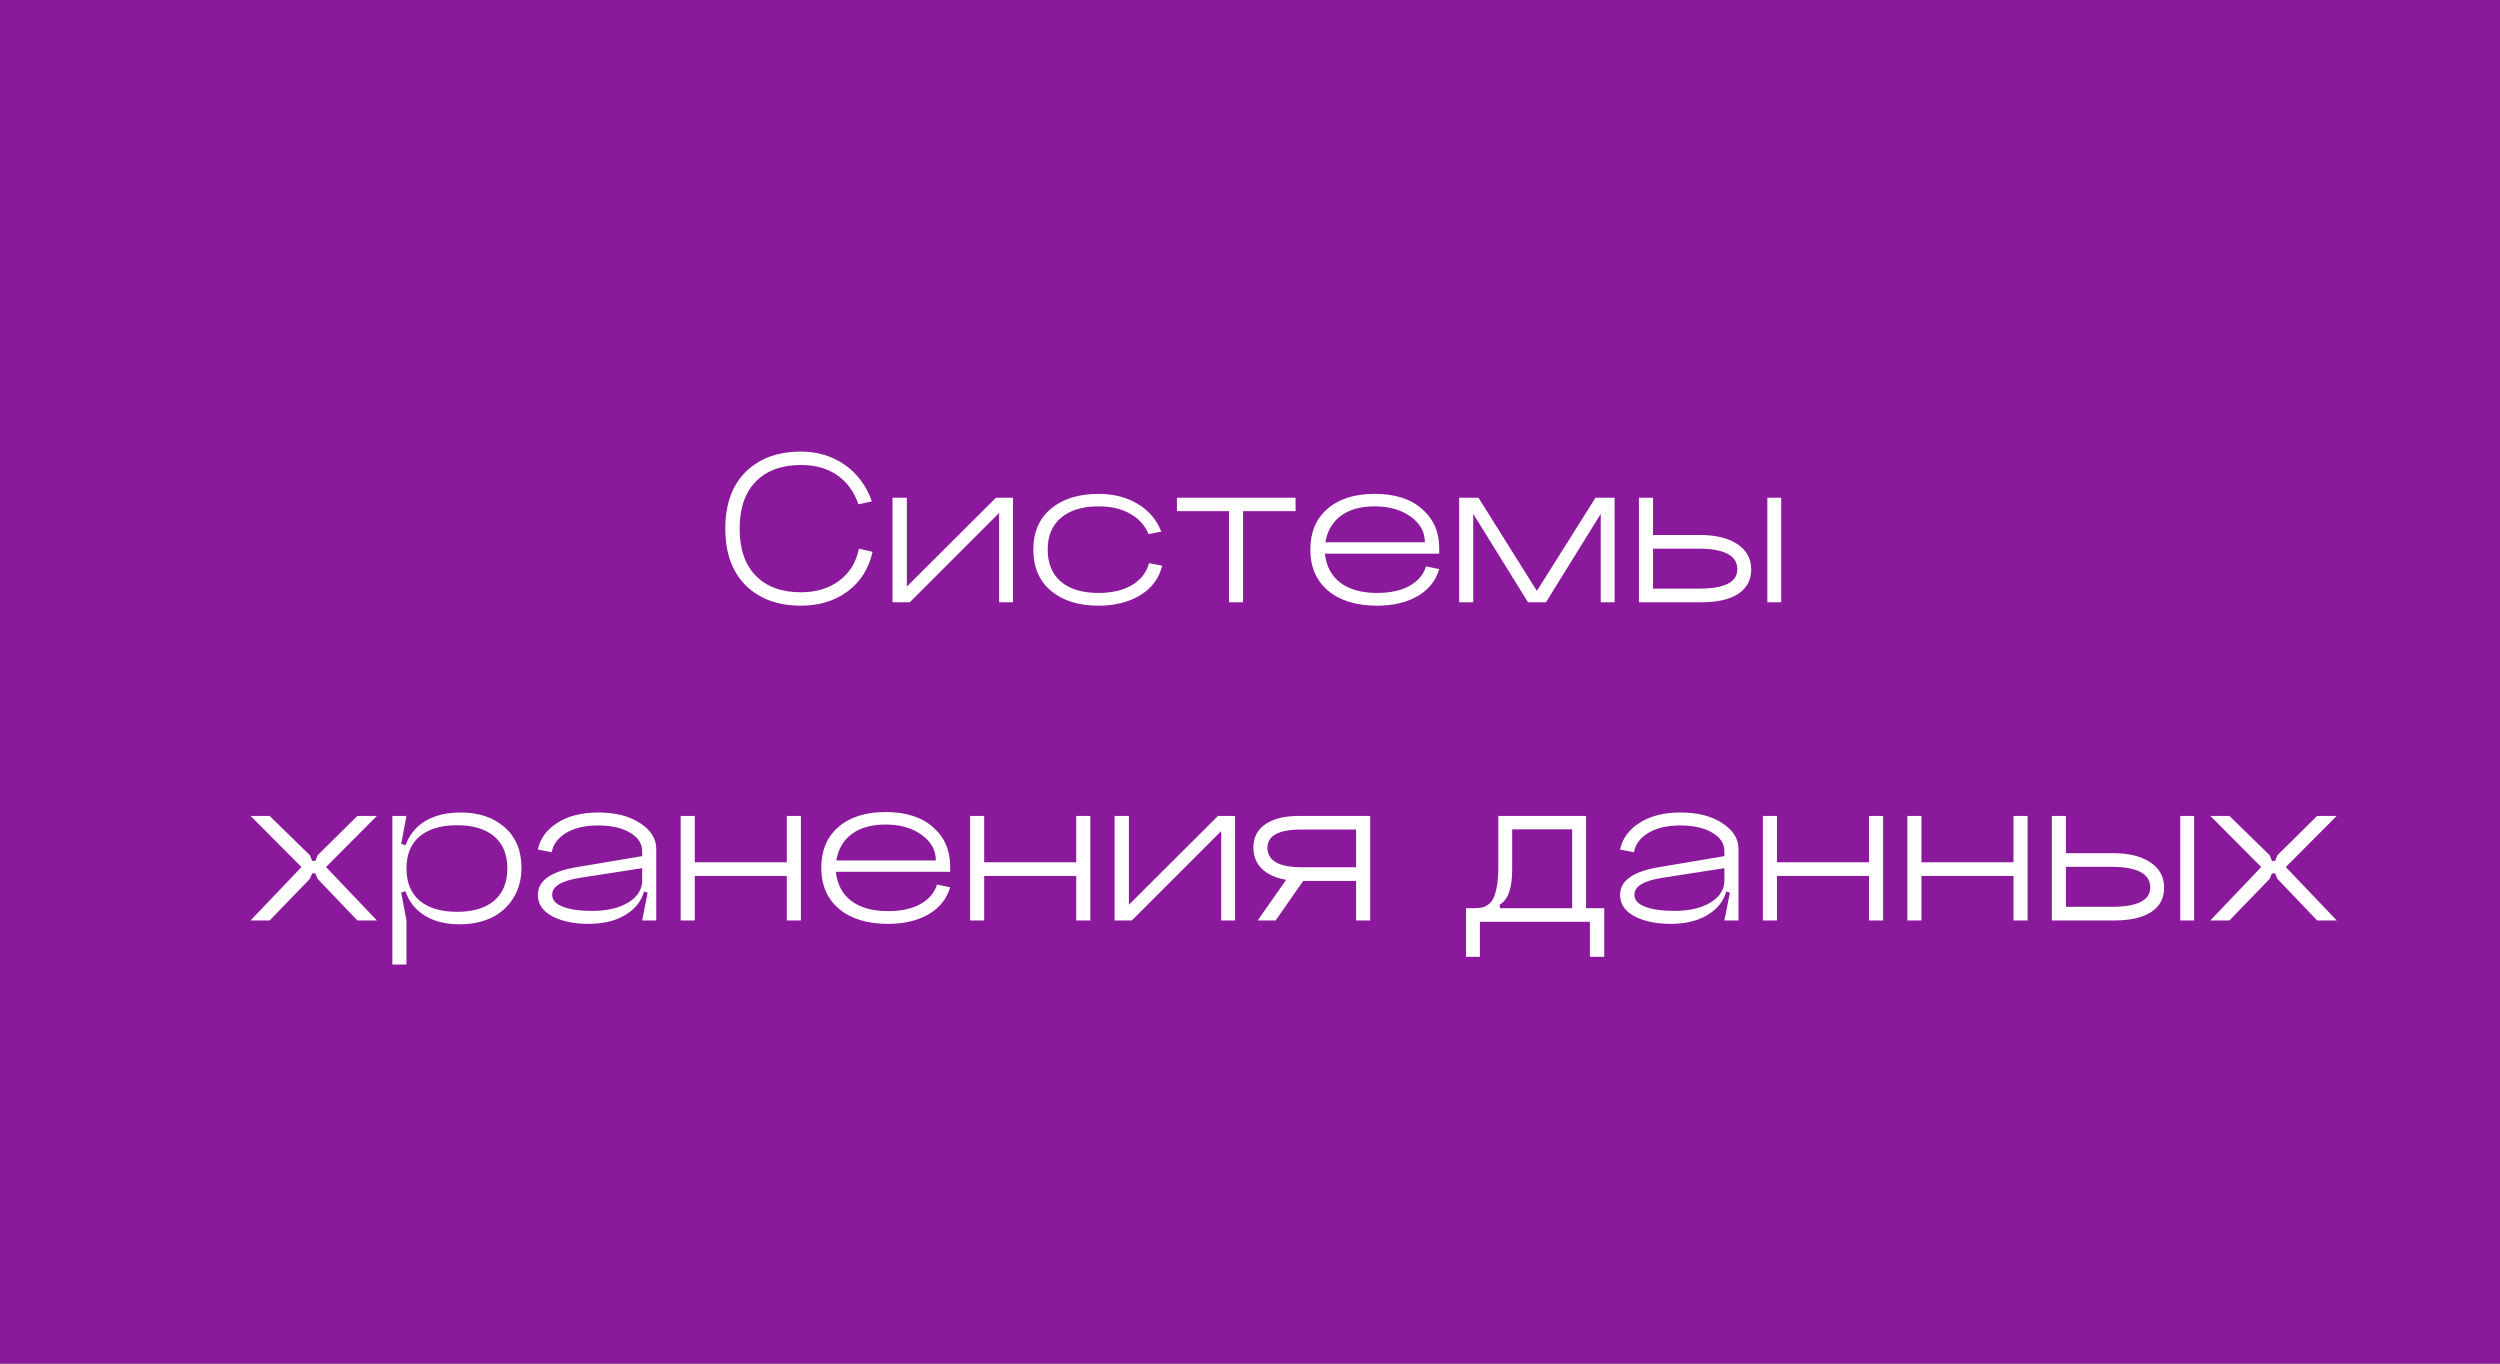 <?xml version="1.0" encoding="UTF-8"?> <svg xmlns="http://www.w3.org/2000/svg" width="220" height="120" viewBox="0 0 220 120" fill="none"><rect x="0" y="0" width="220" height="120" fill="#808080" stroke="none"/><g clip-path="url(#clip0_455_71)"><rect width="220" height="120" fill="#8A1A9B"></rect><path d="M76.727 44.12L75.546 44.38C75.147 43.247 74.513 42.387 73.647 41.8C72.793 41.213 71.74 40.92 70.487 40.92C68.793 40.92 67.466 41.407 66.507 42.38C65.56 43.353 65.087 44.733 65.087 46.52C65.087 48.307 65.56 49.687 66.507 50.66C67.453 51.633 68.78 52.12 70.487 52.12C71.806 52.12 72.92 51.787 73.826 51.12C74.746 50.453 75.333 49.507 75.587 48.28L76.787 48.56C76.44 50.067 75.7 51.233 74.567 52.06C73.433 52.887 72.073 53.3 70.487 53.3C68.46 53.3 66.84 52.707 65.626 51.52C64.427 50.32 63.827 48.653 63.827 46.52C63.827 44.373 64.427 42.707 65.626 41.52C66.84 40.333 68.46 39.74 70.487 39.74C71.927 39.74 73.2 40.12 74.306 40.88C75.413 41.64 76.22 42.72 76.727 44.12ZM79.802 43.8V51.62L87.642 43.8H89.142V53H87.922V45.14L80.062 53H78.542V43.8H79.802ZM102.196 46.78L101.076 47C100.743 46.213 100.196 45.613 99.436 45.2C98.69 44.773 97.77 44.56 96.676 44.56C95.263 44.56 94.163 44.893 93.376 45.56C92.59 46.213 92.196 47.147 92.196 48.36C92.196 49.587 92.59 50.533 93.376 51.2C94.163 51.853 95.263 52.18 96.676 52.18C97.836 52.18 98.81 51.953 99.596 51.5C100.383 51.033 100.89 50.387 101.116 49.56L102.276 49.78C101.996 50.9 101.35 51.767 100.336 52.38C99.323 52.993 98.103 53.3 96.676 53.3C94.93 53.3 93.536 52.867 92.496 52C91.456 51.133 90.936 49.92 90.936 48.36C90.936 46.813 91.456 45.613 92.496 44.76C93.536 43.893 94.93 43.46 96.676 43.46C97.97 43.46 99.103 43.747 100.076 44.32C101.063 44.893 101.77 45.713 102.196 46.78ZM103.571 43.8H114.011V44.98H109.391V53H108.151V44.98H103.571V43.8ZM116.591 48.72C116.711 49.827 117.165 50.68 117.951 51.28C118.751 51.88 119.831 52.18 121.191 52.18C122.338 52.18 123.285 51.973 124.031 51.56C124.791 51.133 125.278 50.56 125.491 49.84L126.651 50.08C126.358 51.093 125.725 51.887 124.751 52.46C123.778 53.02 122.591 53.3 121.191 53.3C119.365 53.3 117.925 52.86 116.871 51.98C115.831 51.1 115.311 49.893 115.311 48.36C115.311 46.84 115.811 45.647 116.811 44.78C117.825 43.9 119.211 43.46 120.971 43.46C122.745 43.46 124.131 43.9 125.131 44.78C126.145 45.66 126.651 46.813 126.651 48.24V48.72H116.591ZM116.631 47.72H125.391C125.391 46.813 124.971 46.06 124.131 45.46C123.305 44.86 122.251 44.56 120.971 44.56C119.745 44.56 118.758 44.833 118.011 45.38C117.265 45.927 116.805 46.707 116.631 47.72ZM136.045 53H134.465L129.645 45.22V53H128.405V43.8H130.105L135.245 52L140.405 43.8H142.085V53H140.865V45.22L136.045 53ZM155.526 43.8H156.746V53H155.526V43.8ZM145.466 51.8H149.506C151.759 51.8 152.886 51.233 152.886 50.1C152.886 48.887 151.739 48.28 149.446 48.28H145.466V51.8ZM145.466 43.8V47.08H149.646C150.992 47.08 152.072 47.347 152.886 47.88C153.699 48.413 154.106 49.16 154.106 50.12C154.106 51.04 153.726 51.753 152.966 52.26C152.206 52.753 151.126 53 149.726 53H144.226V43.8H145.466ZM27.951 75.26L31.451 71.8H33.17L28.691 76.3L33.17 81H31.451L27.951 77.34L27.75 76.86H27.471L27.27 77.34L23.73 81H22.05L26.53 76.3L22.05 71.8H23.73L27.27 75.26L27.471 75.76H27.75L27.951 75.26ZM35.768 76.42C35.768 77.647 36.155 78.593 36.928 79.26C37.715 79.913 38.815 80.24 40.228 80.24C41.628 80.24 42.715 79.913 43.488 79.26C44.262 78.593 44.648 77.647 44.648 76.42C44.648 75.193 44.262 74.253 43.488 73.6C42.715 72.947 41.628 72.62 40.228 72.62C38.815 72.62 37.715 72.947 36.928 73.6C36.155 74.253 35.768 75.193 35.768 76.42ZM35.368 76.42C35.368 74.847 35.822 73.633 36.728 72.78C37.635 71.927 38.908 71.5 40.548 71.5C42.135 71.5 43.422 71.933 44.408 72.8C45.395 73.667 45.888 74.853 45.888 76.36C45.888 77.413 45.635 78.327 45.128 79.1C44.635 79.86 43.982 80.427 43.168 80.8C42.355 81.16 41.448 81.34 40.448 81.34C38.862 81.34 37.615 80.913 36.708 80.06C35.815 79.207 35.368 77.993 35.368 76.42ZM34.528 84.88V71.8H35.768L35.308 74.26L35.768 74.4V78.4L35.308 78.54L35.768 81V84.88H34.528ZM48.592 78.74C48.592 79.207 48.912 79.56 49.552 79.8C50.192 80.04 51.039 80.16 52.092 80.16C53.412 80.16 54.479 79.913 55.292 79.42C56.106 78.913 56.512 78.273 56.512 77.5H56.792C56.792 78.647 56.332 79.567 55.412 80.26C54.492 80.953 53.279 81.3 51.772 81.3C50.519 81.3 49.466 81.08 48.612 80.64C47.759 80.187 47.332 79.553 47.332 78.74C47.332 77.513 48.452 76.707 50.692 76.32L56.512 75.34V76.4L51.092 77.24C49.426 77.493 48.592 77.993 48.592 78.74ZM57.752 81H56.512L56.992 78.56L56.512 78.4V74.92C56.512 74.24 56.159 73.693 55.452 73.28C54.746 72.853 53.799 72.64 52.612 72.64C51.479 72.64 50.546 72.86 49.812 73.3C49.092 73.74 48.672 74.307 48.552 75L47.332 74.76C47.532 73.8 48.099 73.02 49.032 72.42C49.979 71.807 51.186 71.5 52.652 71.5C54.159 71.5 55.386 71.813 56.332 72.44C57.279 73.053 57.752 73.807 57.752 74.7V81ZM59.899 71.8H61.139V75.88H69.239V71.8H70.479V81H69.239V77.08H61.139V81H59.899V71.8ZM73.554 76.72C73.674 77.827 74.128 78.68 74.914 79.28C75.714 79.88 76.794 80.18 78.154 80.18C79.301 80.18 80.248 79.973 80.994 79.56C81.754 79.133 82.241 78.56 82.454 77.84L83.614 78.08C83.321 79.093 82.688 79.887 81.714 80.46C80.741 81.02 79.554 81.3 78.154 81.3C76.328 81.3 74.888 80.86 73.834 79.98C72.794 79.1 72.274 77.893 72.274 76.36C72.274 74.84 72.774 73.647 73.774 72.78C74.788 71.9 76.174 71.46 77.934 71.46C79.708 71.46 81.094 71.9 82.094 72.78C83.108 73.66 83.614 74.813 83.614 76.24V76.72H73.554ZM73.594 75.72H82.354C82.354 74.813 81.934 74.06 81.094 73.46C80.268 72.86 79.214 72.56 77.934 72.56C76.708 72.56 75.721 72.833 74.974 73.38C74.228 73.927 73.768 74.707 73.594 75.72ZM85.368 71.8H86.608V75.88H94.708V71.8H95.948V81H94.708V77.08H86.608V81H85.368V71.8ZM99.343 71.8V79.62L107.183 71.8H108.683V81H107.463V73.14L99.603 81H98.083V71.8H99.343ZM110.677 81L113.537 76.92H115.097L112.257 81H110.677ZM119.337 73H114.517C112.531 73 111.537 73.533 111.537 74.6C111.537 75.747 112.551 76.32 114.577 76.32H119.337V73ZM119.337 81V77.52H114.417C113.177 77.52 112.177 77.267 111.417 76.76C110.671 76.24 110.297 75.513 110.297 74.58C110.297 73.7 110.644 73.02 111.337 72.54C112.044 72.047 113.044 71.8 114.337 71.8H120.577V81H119.337ZM141.172 79.92V84.2H139.912V81.12H130.232V84.2H129.012V79.92H129.772C130.025 79.92 130.239 79.9 130.412 79.86C130.585 79.82 130.772 79.733 130.972 79.6C131.172 79.453 131.325 79.26 131.432 79.02C131.552 78.767 131.652 78.413 131.732 77.96C131.812 77.493 131.852 76.94 131.852 76.3V71.8H139.572V79.92H141.172ZM138.352 79.92V72.98H133.072V76.52C133.072 78.187 132.699 79.22 131.952 79.62L132.012 79.92H138.352ZM143.827 78.74C143.827 79.207 144.147 79.56 144.787 79.8C145.427 80.04 146.273 80.16 147.327 80.16C148.647 80.16 149.713 79.913 150.527 79.42C151.34 78.913 151.747 78.273 151.747 77.5H152.027C152.027 78.647 151.567 79.567 150.647 80.26C149.727 80.953 148.513 81.3 147.007 81.3C145.753 81.3 144.7 81.08 143.847 80.64C142.993 80.187 142.567 79.553 142.567 78.74C142.567 77.513 143.687 76.707 145.927 76.32L151.747 75.34V76.4L146.327 77.24C144.66 77.493 143.827 77.993 143.827 78.74ZM152.987 81H151.747L152.227 78.56L151.747 78.4V74.92C151.747 74.24 151.393 73.693 150.687 73.28C149.98 72.853 149.033 72.64 147.847 72.64C146.713 72.64 145.78 72.86 145.047 73.3C144.327 73.74 143.907 74.307 143.787 75L142.567 74.76C142.767 73.8 143.333 73.02 144.267 72.42C145.213 71.807 146.42 71.5 147.887 71.5C149.393 71.5 150.62 71.813 151.567 72.44C152.513 73.053 152.987 73.807 152.987 74.7V81ZM155.134 71.8H156.374V75.88H164.474V71.8H165.714V81H164.474V77.08H156.374V81H155.134V71.8ZM167.849 71.8H169.089V75.88H177.189V71.8H178.429V81H177.189V77.08H169.089V81H167.849V71.8ZM191.863 71.8H193.083V81H191.863V71.8ZM181.803 79.8H185.843C188.097 79.8 189.223 79.233 189.223 78.1C189.223 76.887 188.077 76.28 185.783 76.28H181.803V79.8ZM181.803 71.8V75.08H185.983C187.33 75.08 188.41 75.347 189.223 75.88C190.037 76.413 190.443 77.16 190.443 78.12C190.443 79.04 190.063 79.753 189.303 80.26C188.543 80.753 187.463 81 186.063 81H180.563V71.8H181.803ZM200.411 75.26L203.911 71.8H205.631L201.151 76.3L205.631 81H203.911L200.411 77.34L200.211 76.86H199.931L199.731 77.34L196.191 81H194.511L198.991 76.3L194.511 71.8H196.191L199.731 75.26L199.931 75.76H200.211L200.411 75.26Z" fill="white"></path></g><defs><clipPath id="clip0_455_71"><rect width="220" height="120" fill="white"></rect></clipPath></defs></svg> 